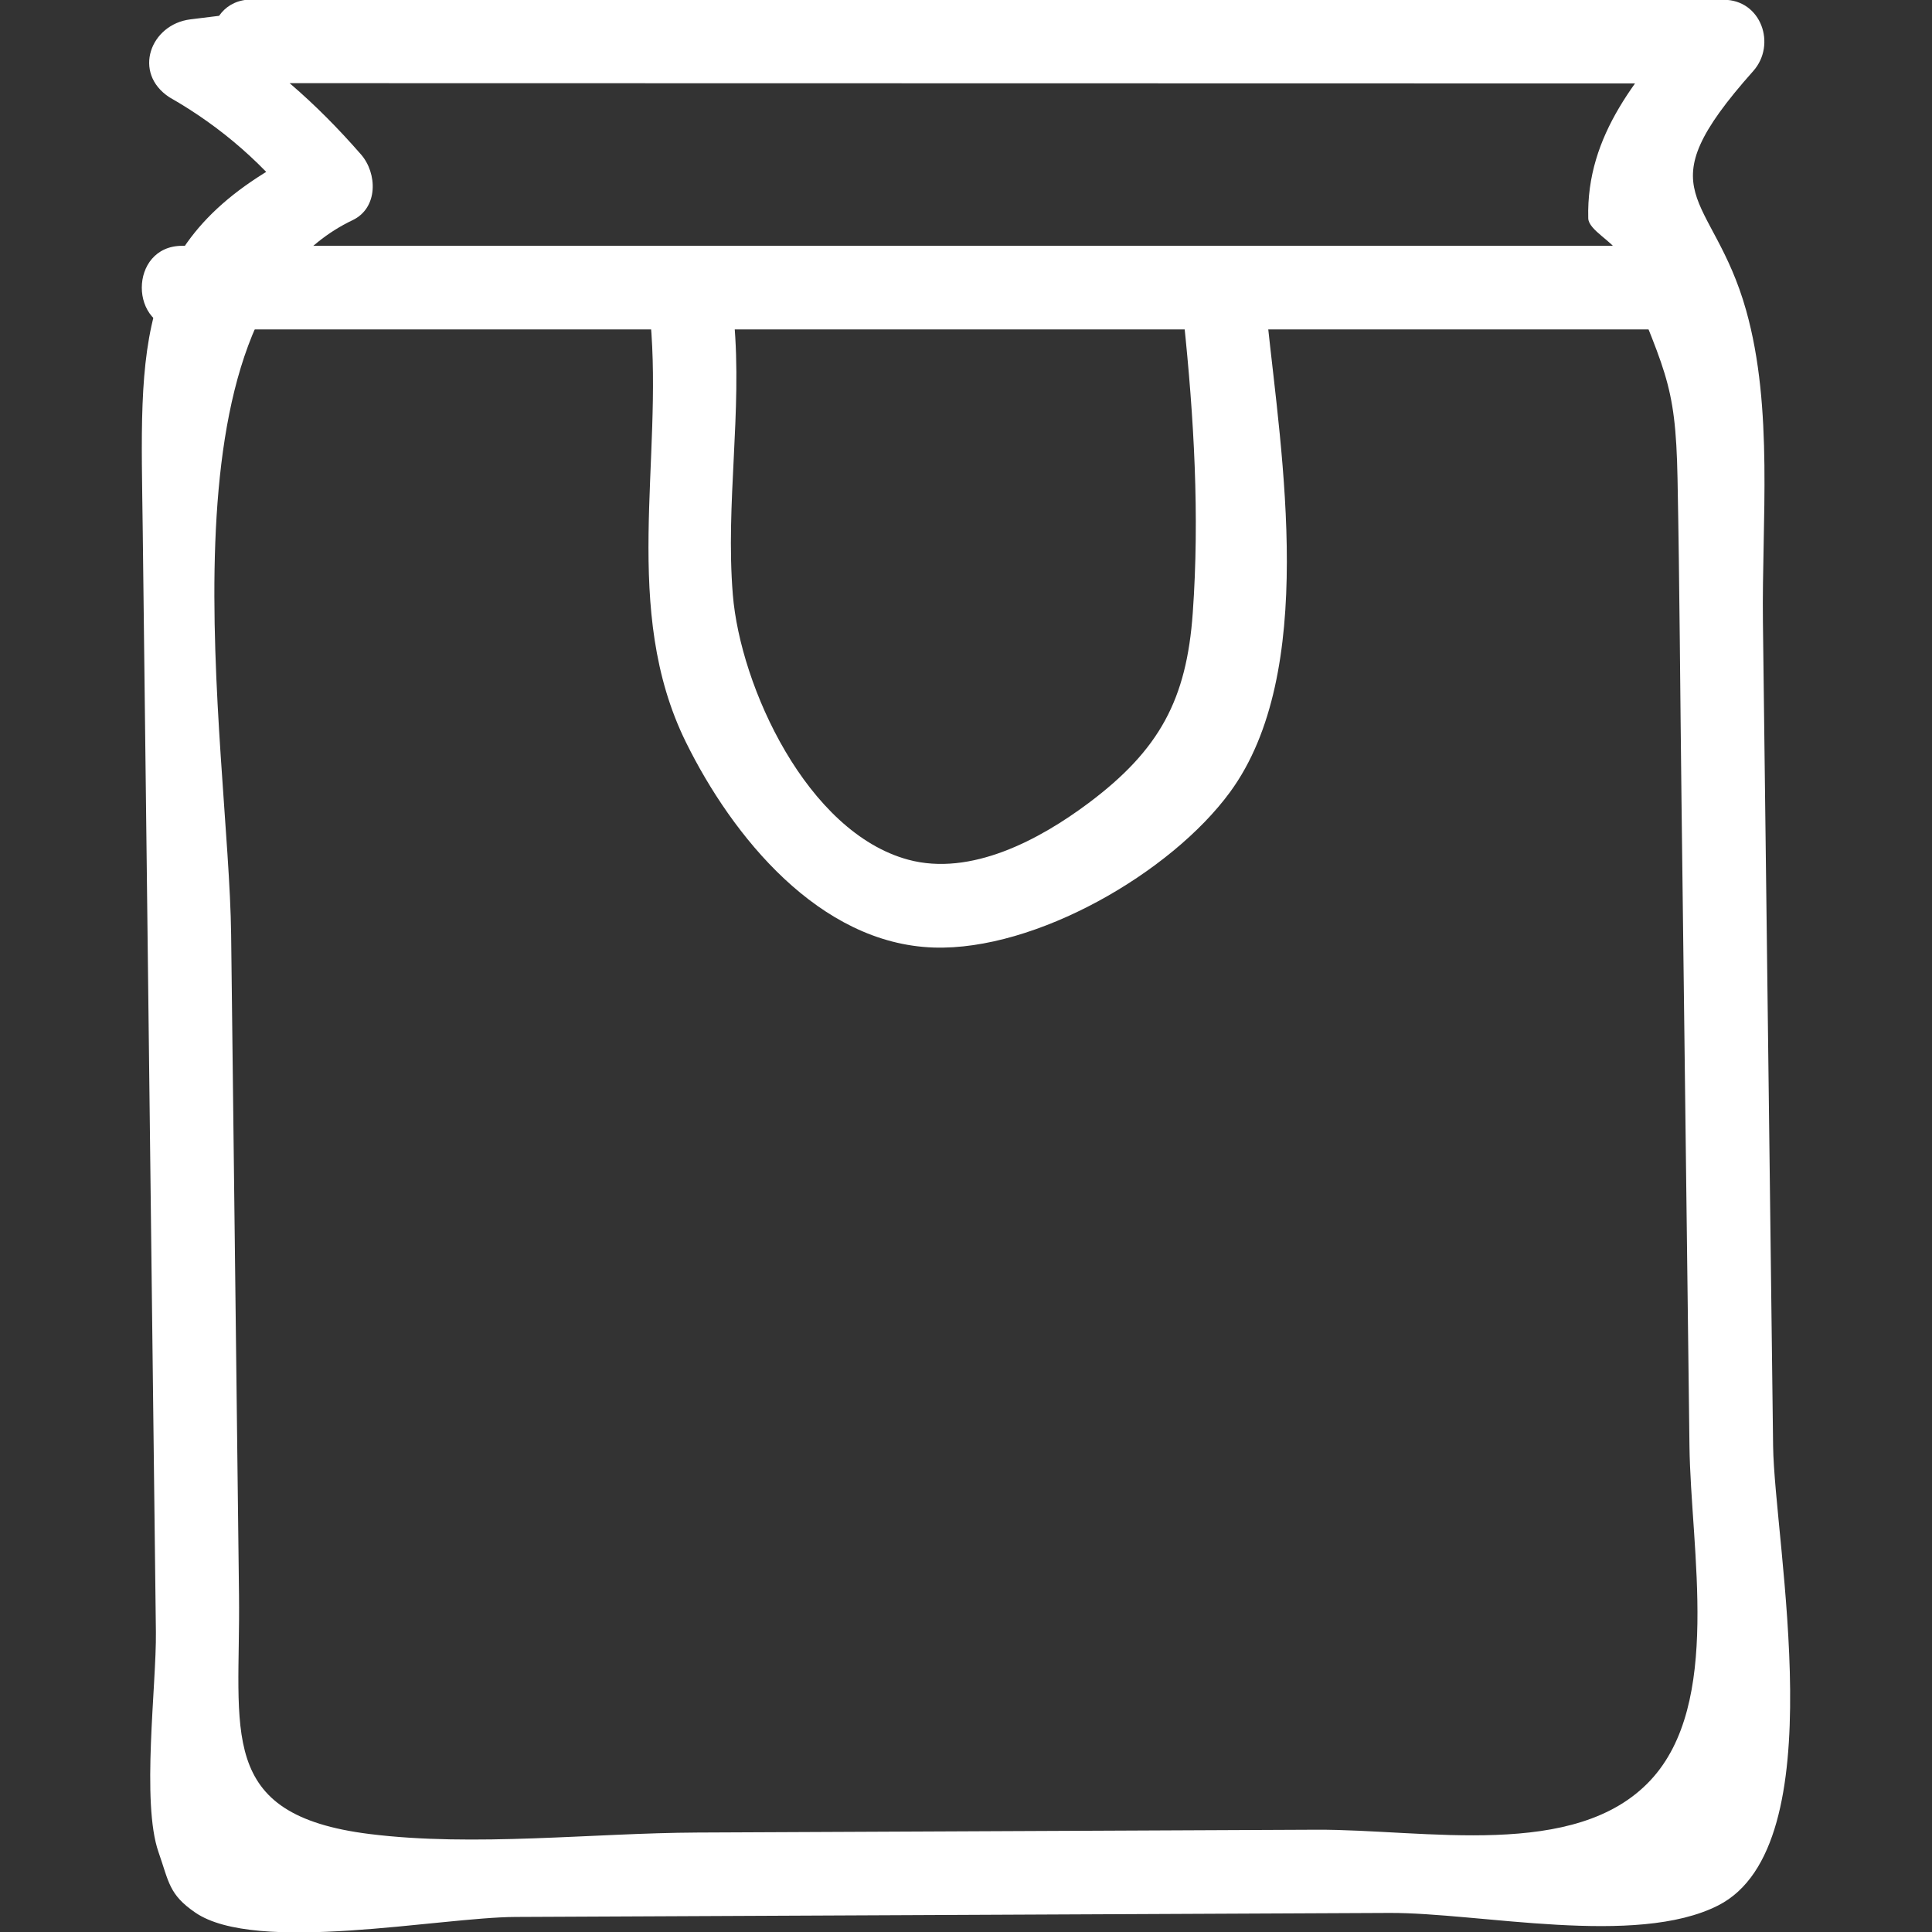<svg id="Layer_1" style="enable-background:new 0 0 52 52;" version="1.1" viewBox="0 0 52 52" xml:space="preserve" xmlns="http://www.w3.org/2000/svg" xmlns:xlink="http://www.w3.org/1999/xlink"><rect x="0" y="0" width="52" height="52" fill="#333333" stroke="none"/><style type="text/css">
	.st0{fill:#231F20;}
</style><g><g><path d="M6.778,2.238c13.204,0.003,26.409,0.005,39.613,0.008    c-0.265-0.64-0.53-1.28-0.795-1.92c-1.511,1.696-2.907,3.298-2.848,5.551    c0.008,0.316,0.684,0.639,0.793,0.918c1.26,3.229,1.558,3.395,1.61,6.089    c0.056,2.892,0.071,5.785,0.107,8.676c0.071,5.784,0.143,11.569,0.214,17.353    c0.035,2.817,0.885,6.935-1.051,9.005c-2.018,2.158-6.067,1.316-8.988,1.329    c-5.554,0.025-11.108,0.051-16.662,0.076c-2.834,0.013-6.001,0.391-8.821,0.04    c-4.154-0.517-3.473-2.758-3.517-6.426c-0.071-5.926-0.141-11.853-0.212-17.779    c-0.061-5.102-2.166-16.638,3.269-19.232c0.697-0.333,0.664-1.266,0.228-1.767    C8.466,2.724,7.269,1.707,5.694,0.675C5.504,1.373,5.315,2.072,5.126,2.771    c0.383-0.047,0.766-0.095,1.149-0.142c1.418-0.175,1.436-2.427,0-2.25    C5.892,0.426,5.509,0.474,5.126,0.521C4.046,0.654,3.561,1.964,4.558,2.617    c1.413,0.805,2.603,1.85,3.57,3.134C8.204,5.163,8.279,4.574,8.355,3.985    c-4.872,2.325-4.573,5.273-4.513,10.31c0.094,7.902,0.188,15.804,0.283,23.705    c0.024,1.975,0.047,3.951,0.071,5.926c0.017,1.419-0.397,4.594,0.071,5.926    c0.282,0.805,0.277,1.137,0.987,1.624c1.635,1.124,6.574,0.129,8.618,0.119    c3.92-0.018,7.841-0.036,11.761-0.054c3.92-0.018,7.841-0.036,11.761-0.054    c2.418-0.011,6.641,0.926,8.855-0.204c3.156-1.61,1.506-9.731,1.474-12.372    c-0.091-7.391-0.183-14.782-0.274-22.173c-0.033-2.698,0.291-5.746-0.453-8.389    c-0.906-3.216-2.803-3.075,0.191-6.435c0.633-0.711,0.219-1.92-0.795-1.92    c-13.204-0.003-26.409-0.005-39.613-0.008C5.331-0.012,5.328,2.238,6.778,2.238    L6.778,2.238z" fill="#ffffff" opacity="1" original-fill="#231f20"></path></g><g><path d="M4.903,8.866c13.167,0,26.333,0,39.5,0c1.448,0,1.45-2.25,0-2.25    c-13.167,0-26.333,0-39.5,0C3.456,6.616,3.453,8.866,4.903,8.866L4.903,8.866z" fill="#ffffff" opacity="1" original-fill="#231f20"></path></g><g><path d="M31.861,8.62c0.274,2.613,0.43,5.255,0.242,7.881    c-0.165,2.316-0.885,3.678-2.809,5.117c-1.307,0.977-3.16,1.979-4.852,1.52    c-2.718-0.737-4.517-4.657-4.718-7.135c-0.199-2.459,0.257-4.914,0.032-7.382    c-0.13-1.43-2.381-1.444-2.25,0c0.344,3.781-0.795,7.797,0.953,11.35    c1.251,2.542,3.594,5.432,6.672,5.532c2.745,0.09,6.381-2.008,7.973-4.18    c2.363-3.222,1.387-9.056,1.005-12.703C33.962,7.194,31.71,7.179,31.861,8.62    L31.861,8.62z" fill="#ffffff" opacity="1" original-fill="#231f20"></path></g></g></svg>